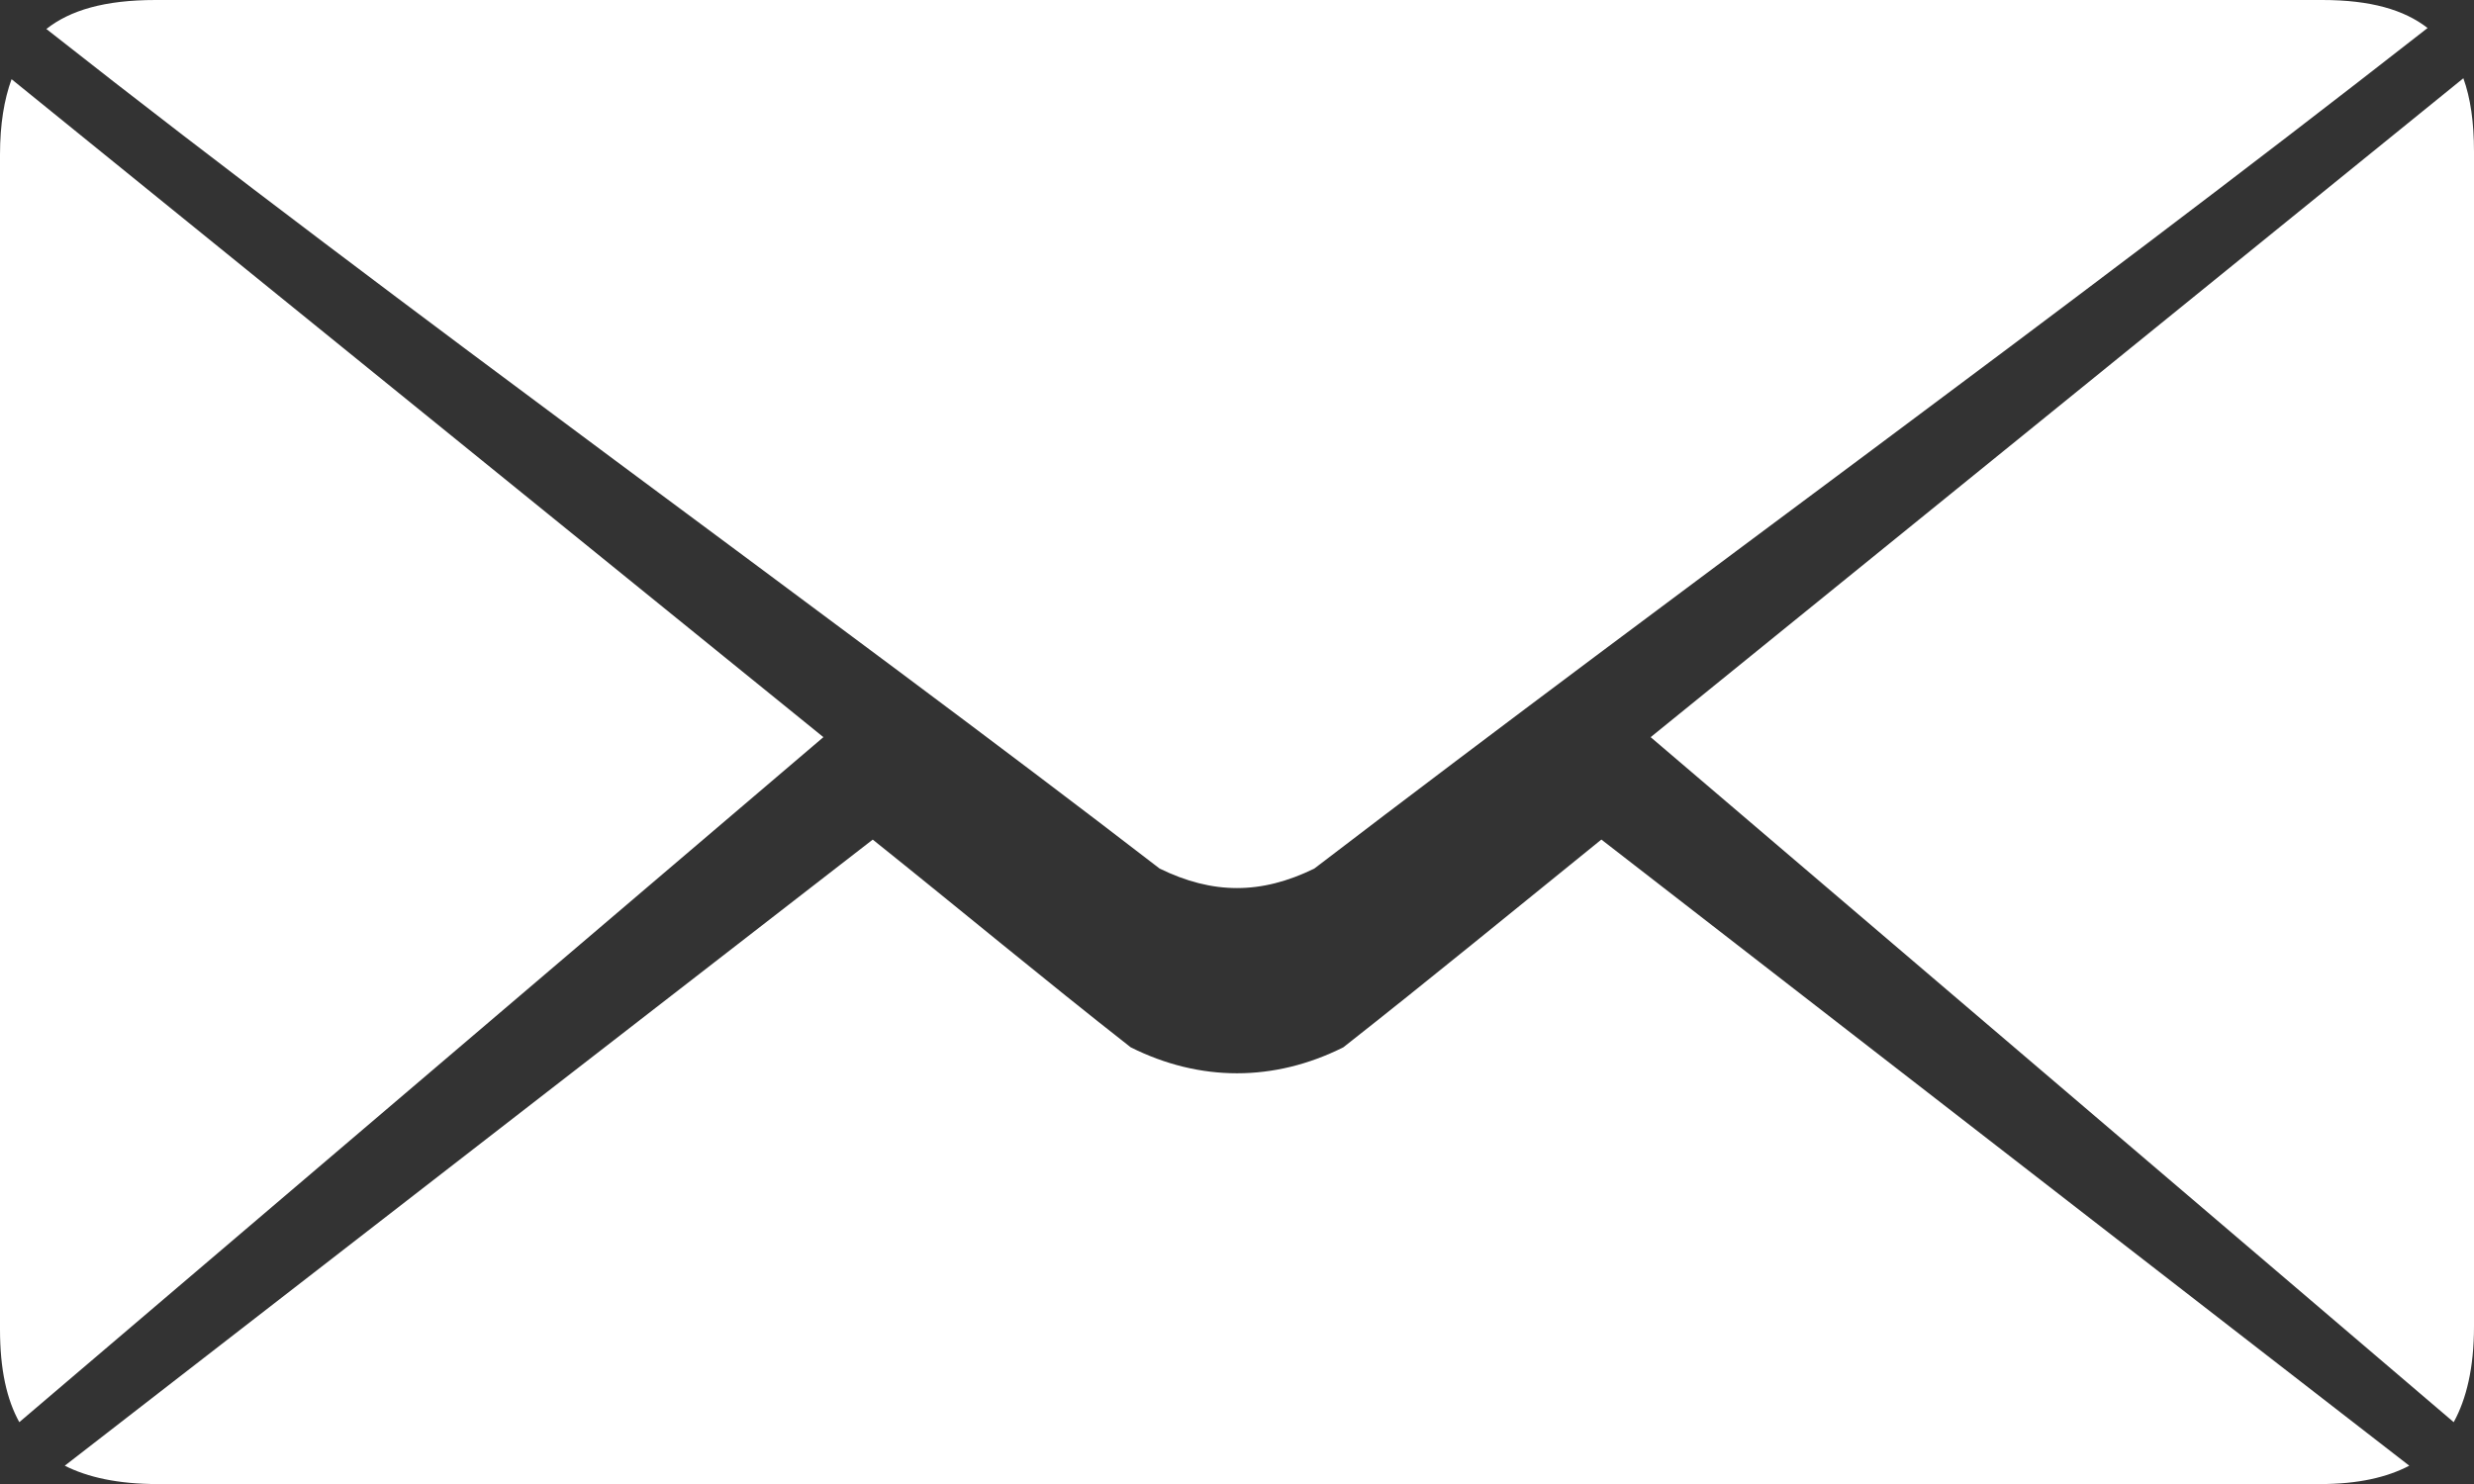 <svg width="50" height="30" xmlns="http://www.w3.org/2000/svg"><rect width="100%" height="100%" fill="#333333" stroke="none"/><path d="M3.144 0h43.79c.978 0 1.654.198 2.128.566-7.597 5.943-14.858 11.148-22.5 16.993-1.074.525-2.05.525-3.125 0C16.874 12.5 8.124 6.25.937.586 1.418.206 2.117 0 3.144 0zm46.641 1.582c.144.398.215.889.215 1.484v23.75c0 .835-.154 1.468-.41 1.934L33.36 14.902l16.425-13.32zm-49.55.02l16.406 13.3L.39 28.75C.137 28.293 0 27.688 0 26.875V3.125C0 2.509.085 2.009.234 1.6zm17.402 15.37c1.738 1.39 3.472 2.835 5.215 4.2 1.399.7 2.898.7 4.297 0 1.743-1.37 3.481-2.798 5.215-4.2L48.692 29.63c-.447.234-1.028.371-1.797.371H3.183c-.8 0-1.413-.137-1.874-.371l16.328-12.656z" fill="#FFF" fill-rule="nonzero"/></svg>